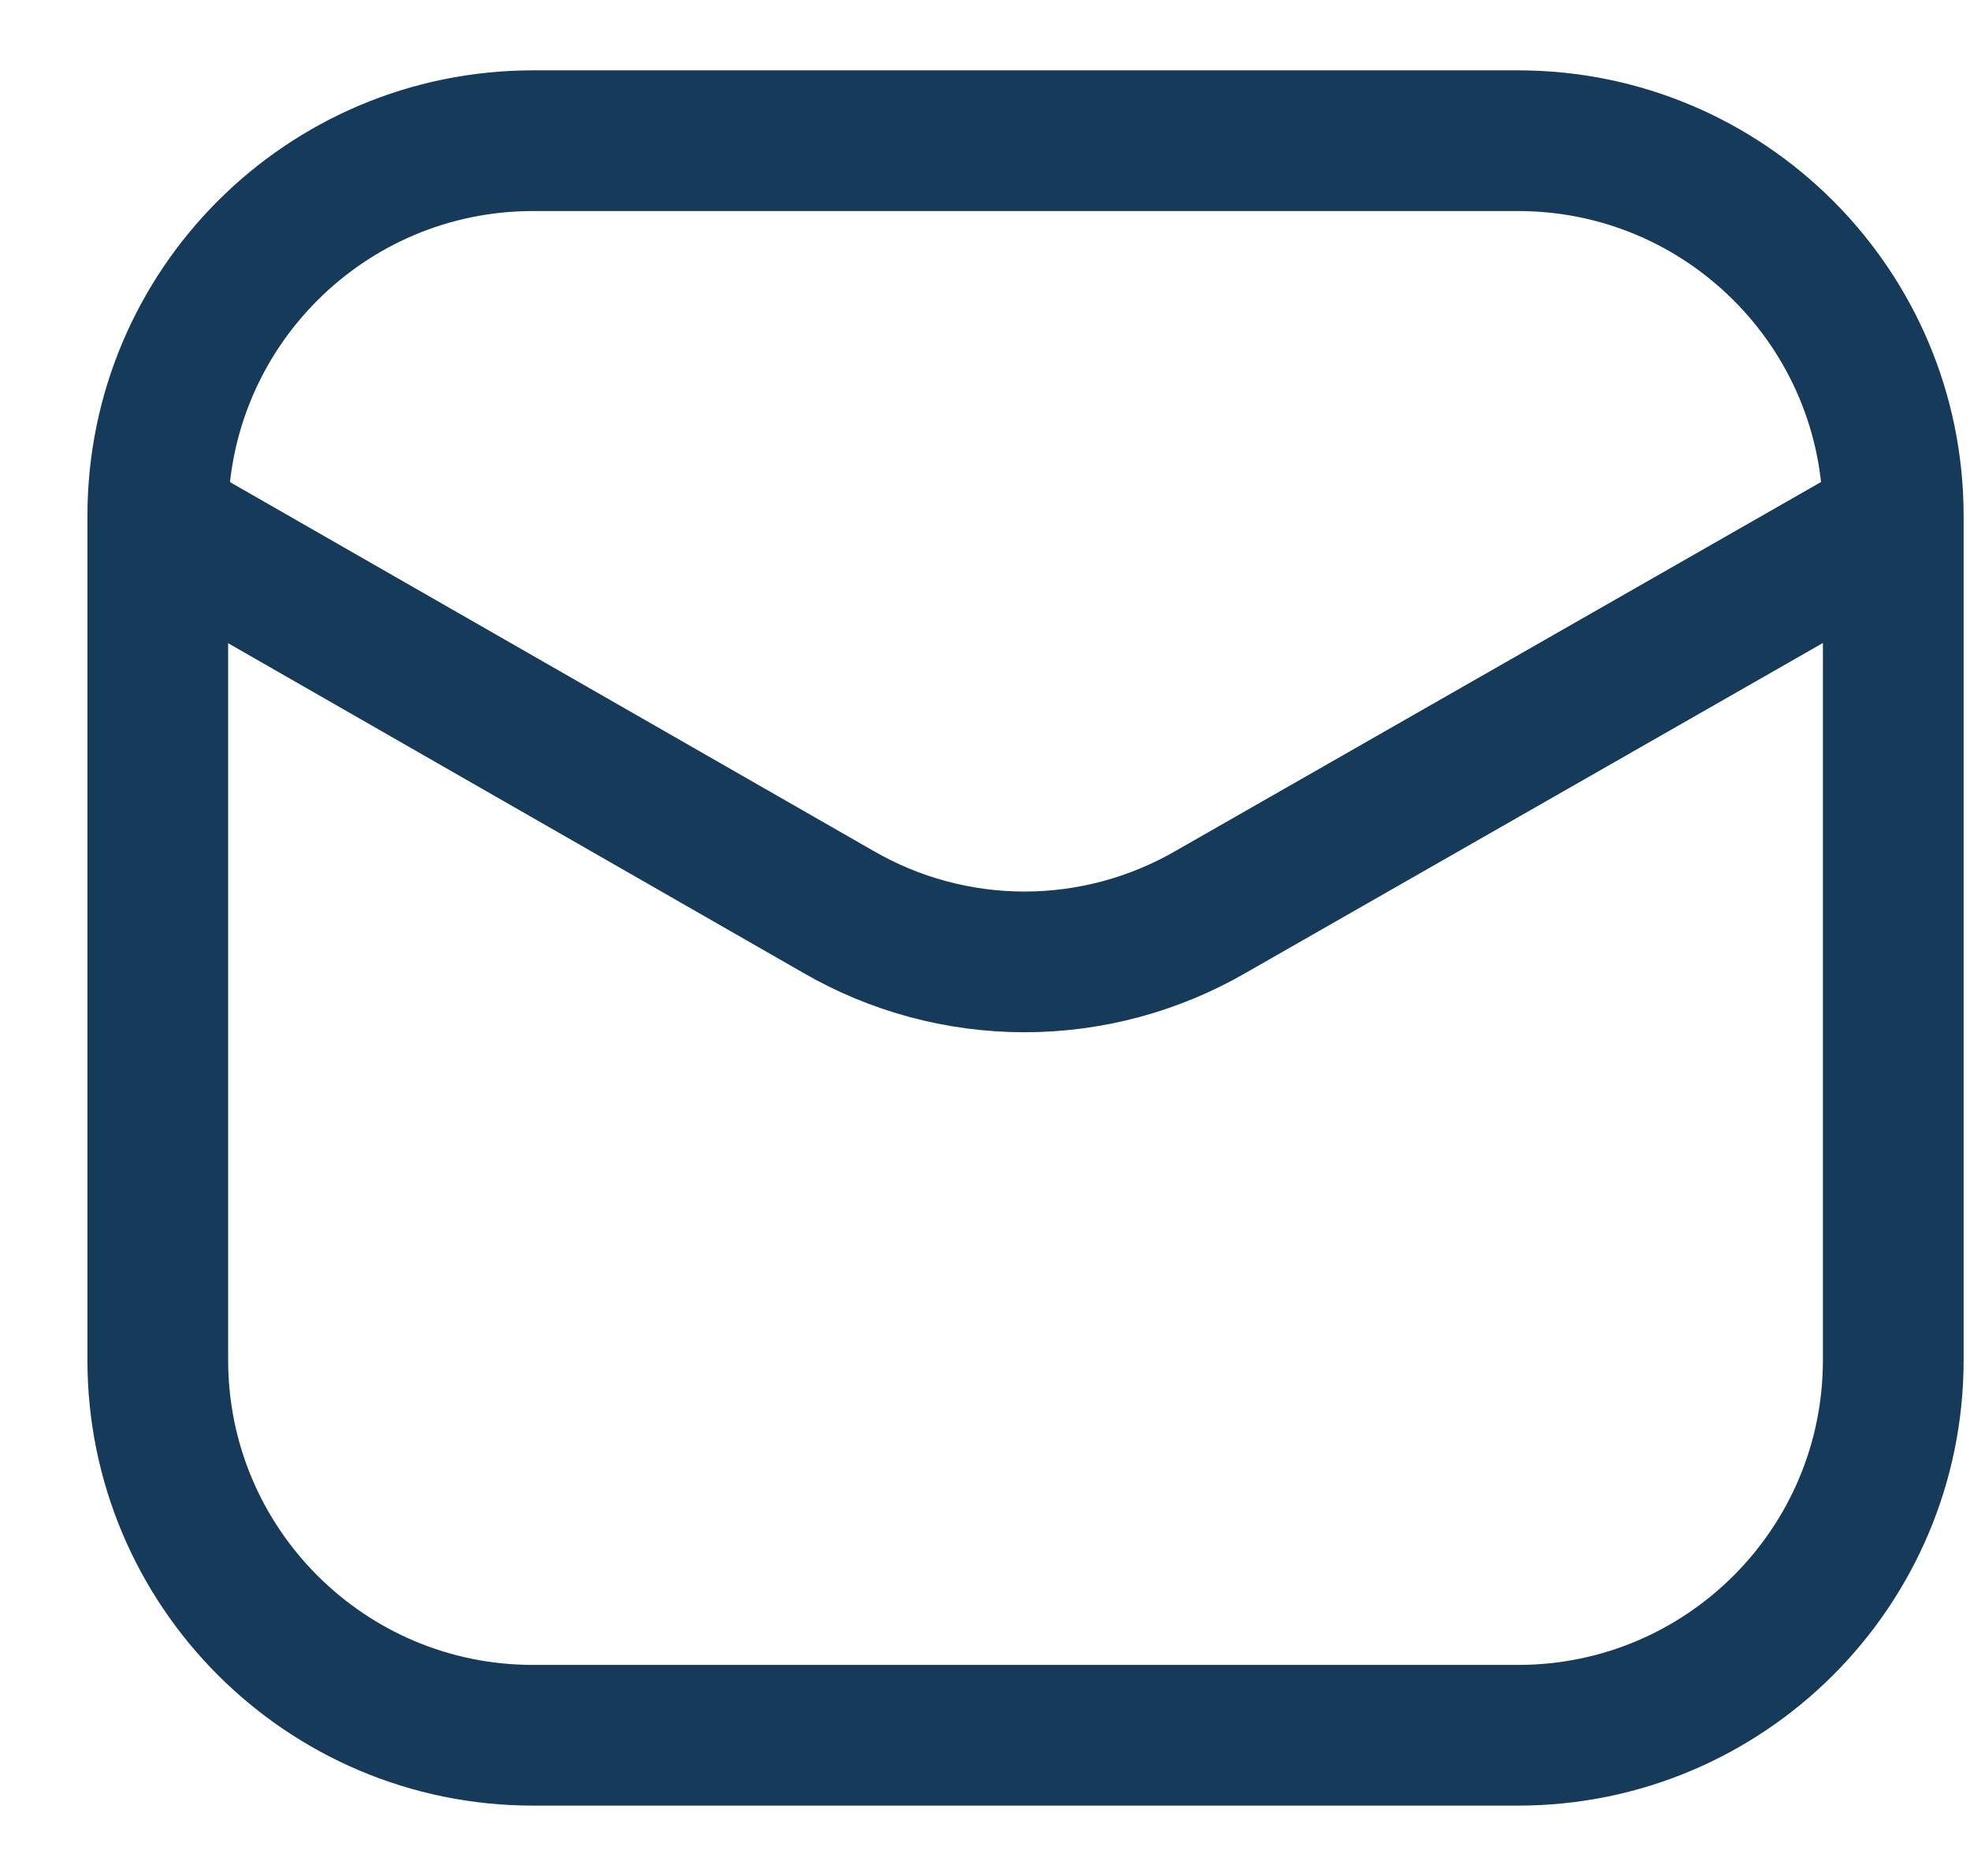 <svg width="21" height="20" viewBox="0 0 21 20" fill="none" xmlns="http://www.w3.org/2000/svg">
<path d="M16.182 1.5H5.682C3.473 1.5 1.682 3.291 1.682 5.5V14.5C1.682 16.709 3.473 18.5 5.682 18.5H16.182C18.391 18.5 20.182 16.709 20.182 14.5V5.5C20.182 3.291 18.391 1.5 16.182 1.5Z" stroke="#153A5A" stroke-width="1.5"/>
<path d="M1.729 5.59L8.934 9.72C9.537 10.07 10.223 10.255 10.921 10.255C11.619 10.255 12.305 10.07 12.909 9.72L20.134 5.59" stroke="#153A5A" stroke-width="1.5" stroke-linecap="round" stroke-linejoin="round"/>
</svg>
